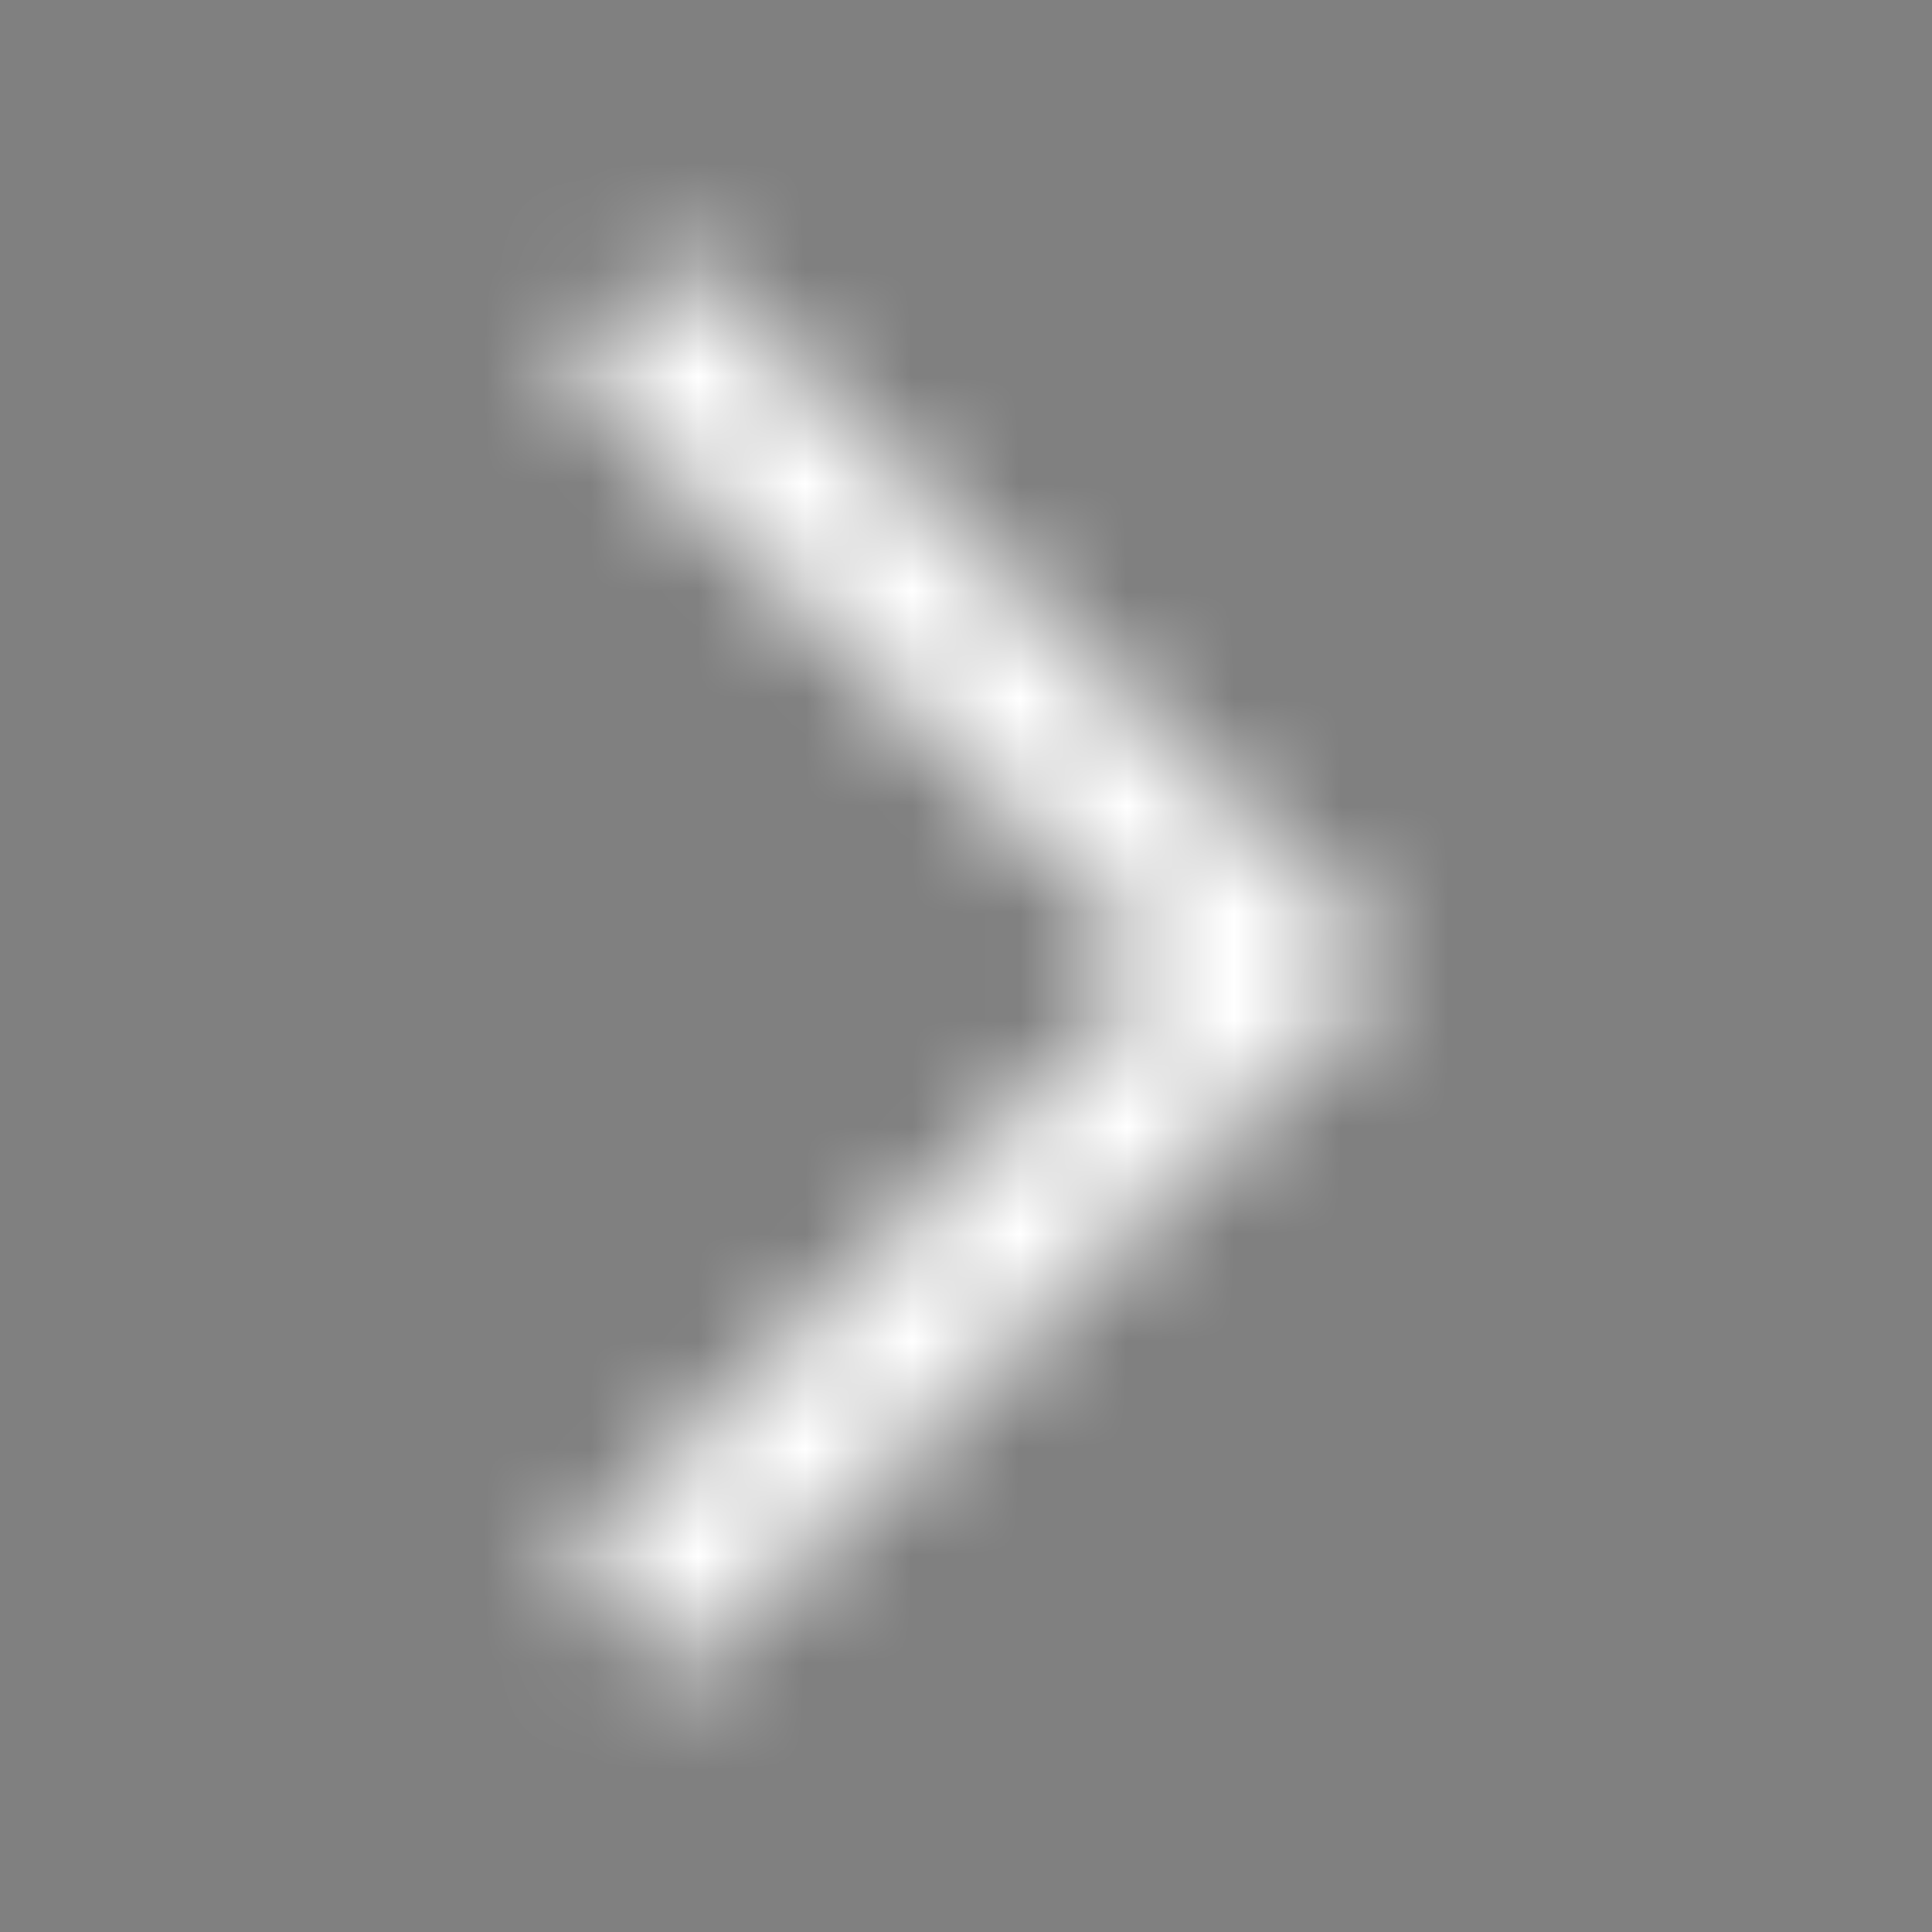 <svg width="18" height="18" viewBox="0 0 18 18" fill="none" xmlns="http://www.w3.org/2000/svg">
<rect x="0" y="0" width="18" height="18" fill="#808080" stroke="none"/>
<mask id="mask0_2719_265" style="mask-type:alpha" maskUnits="userSpaceOnUse" x="5" y="2" width="8" height="14">
<path d="M5.25 14.567L6.33 15.65L12.983 9L6.33 2.35L5.25 3.433L10.817 9L5.25 14.567Z" fill="white"/>
</mask>
<g mask="url(#mask0_2719_265)">
<path d="M5.25 14.567L6.33 15.65L12.983 9L6.33 2.35L5.25 3.433L10.817 9L5.25 14.567Z" fill="black"/>
<path d="M18 0H0V18H18V0Z" fill="white"/>
</g>
</svg>
